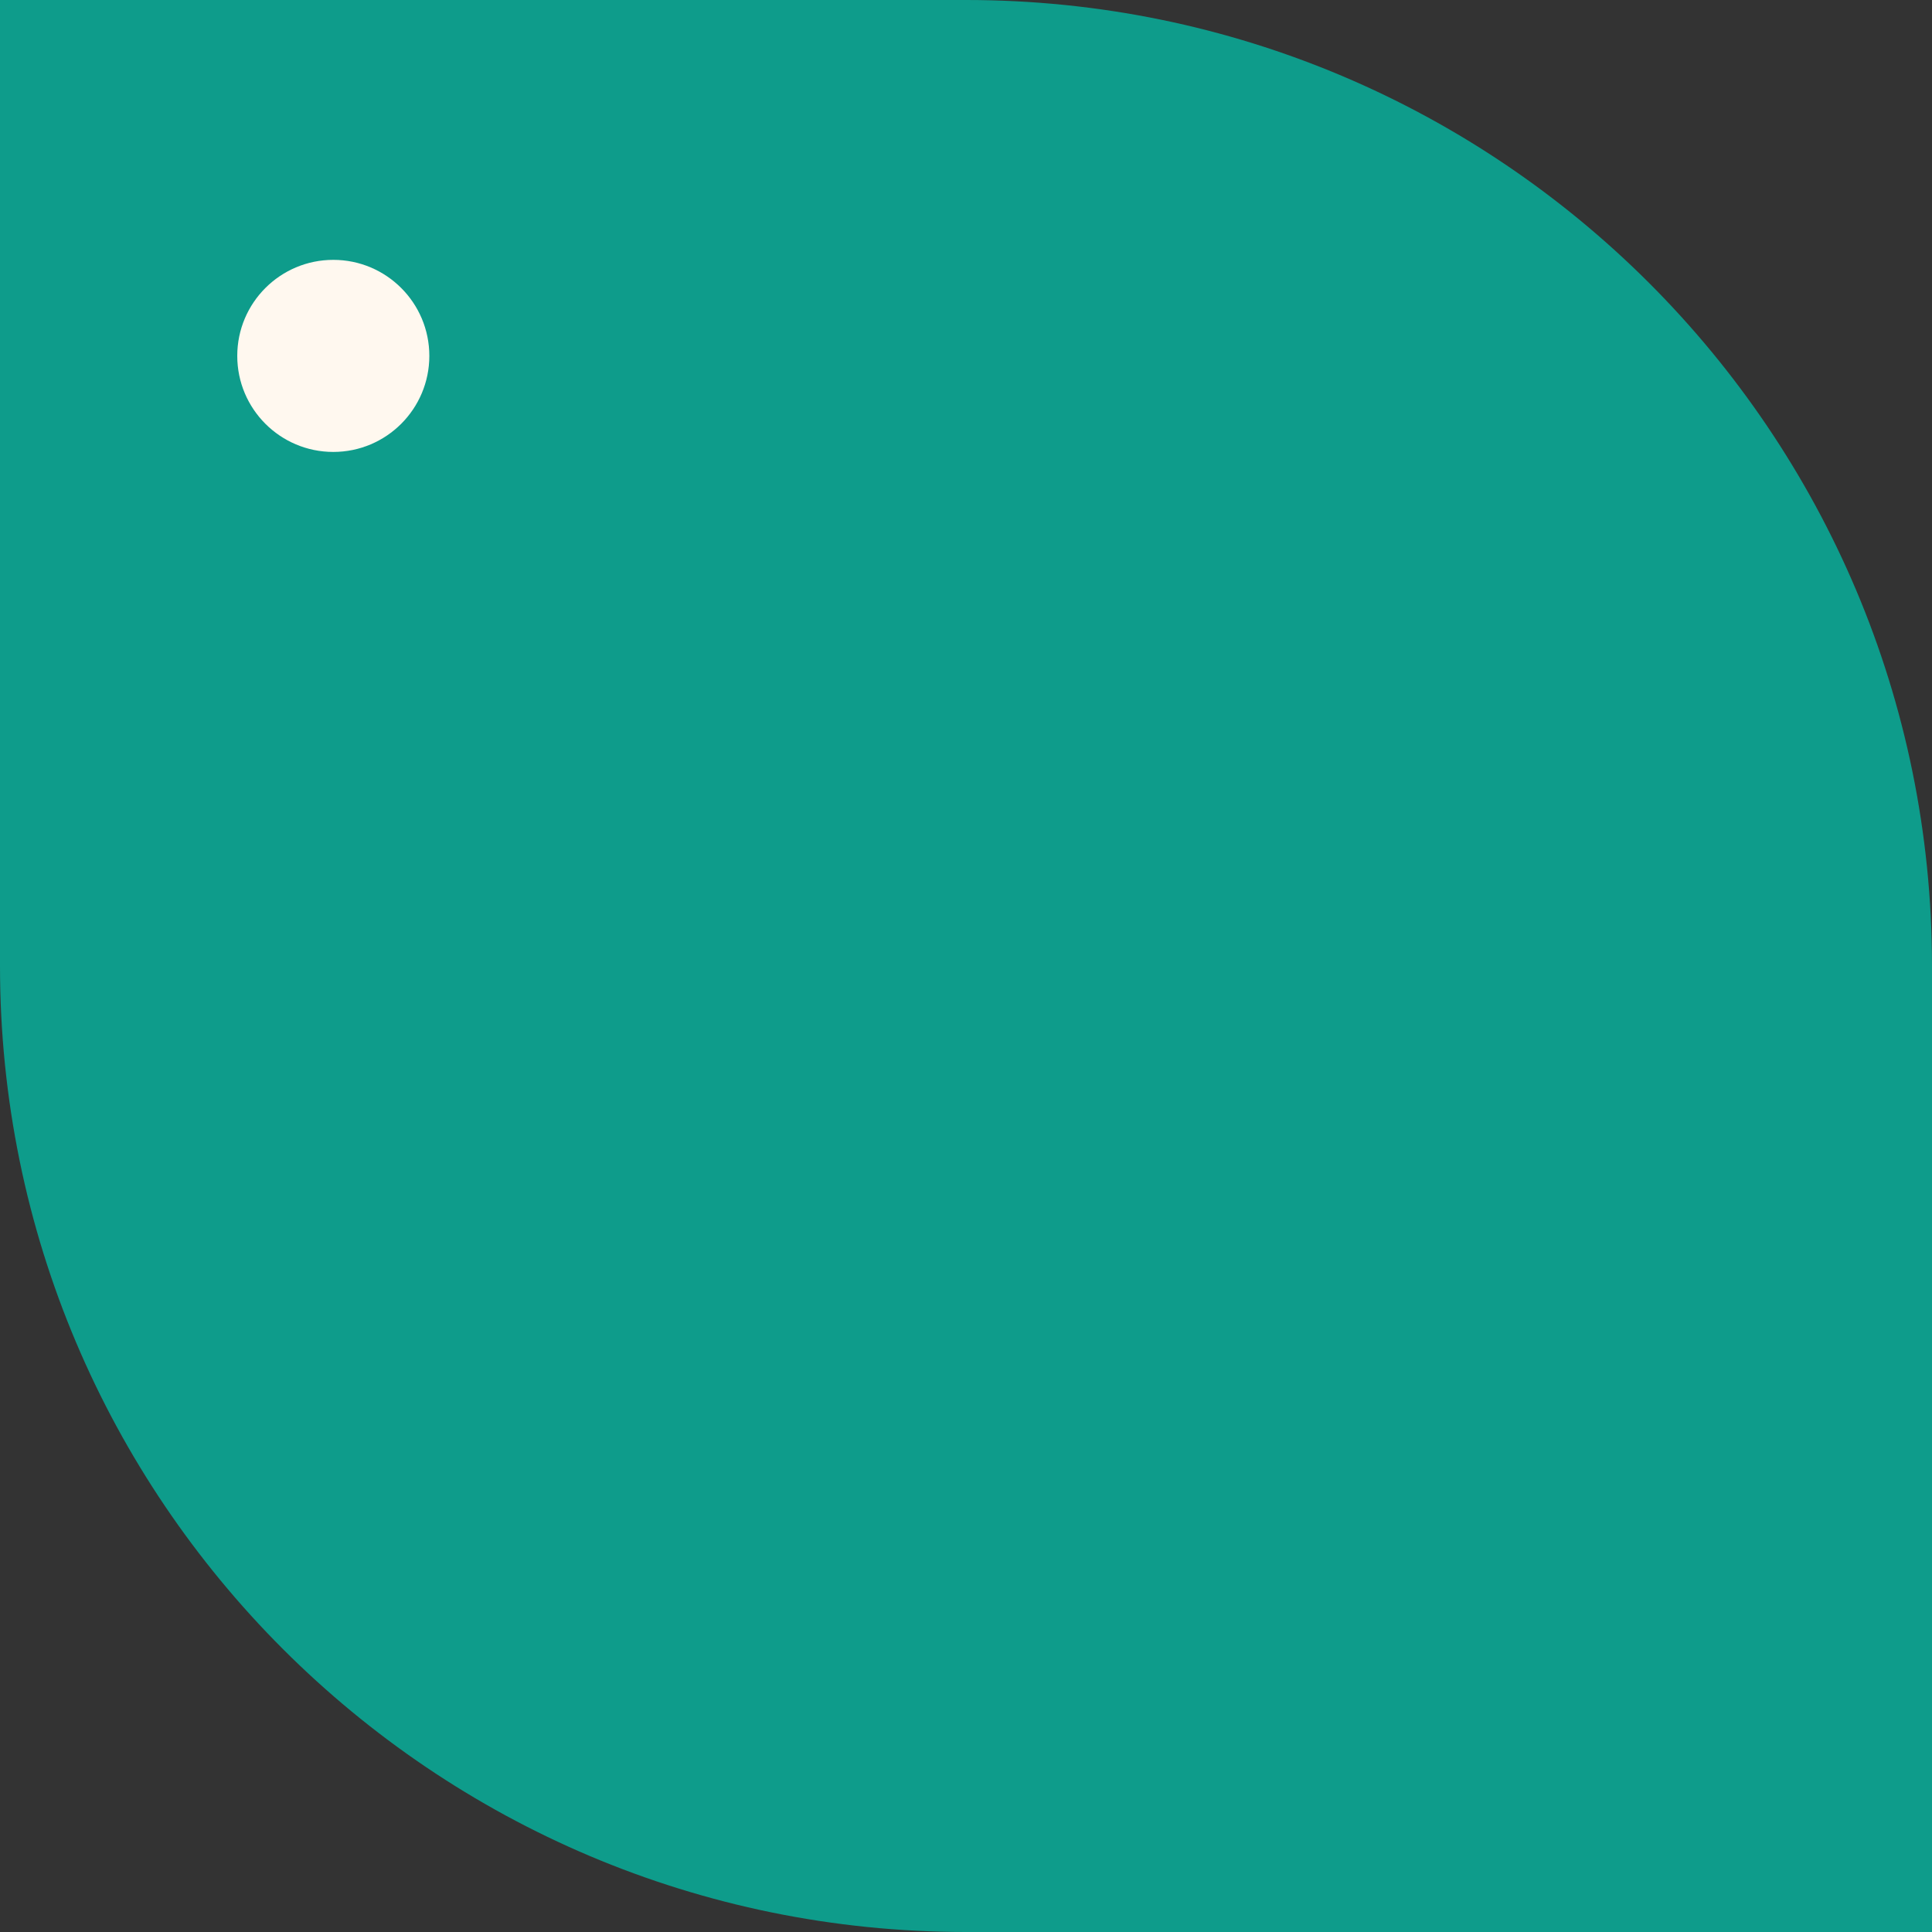 <?xml version="1.0" encoding="UTF-8"?> <svg xmlns="http://www.w3.org/2000/svg" width="171" height="171" viewBox="0 0 171 171" fill="none"><rect x="0" y="0" width="171" height="171" fill="#333333" stroke="none"/> <path d="M0 0H85.5C132.72 0 171 38.28 171 85.5V171H85.5C38.28 171 0 132.72 0 85.5V0Z" fill="#0E9C8B"></path> <circle cx="29.5" cy="31.5" r="8.5" fill="#FFF8EF"></circle> </svg> 